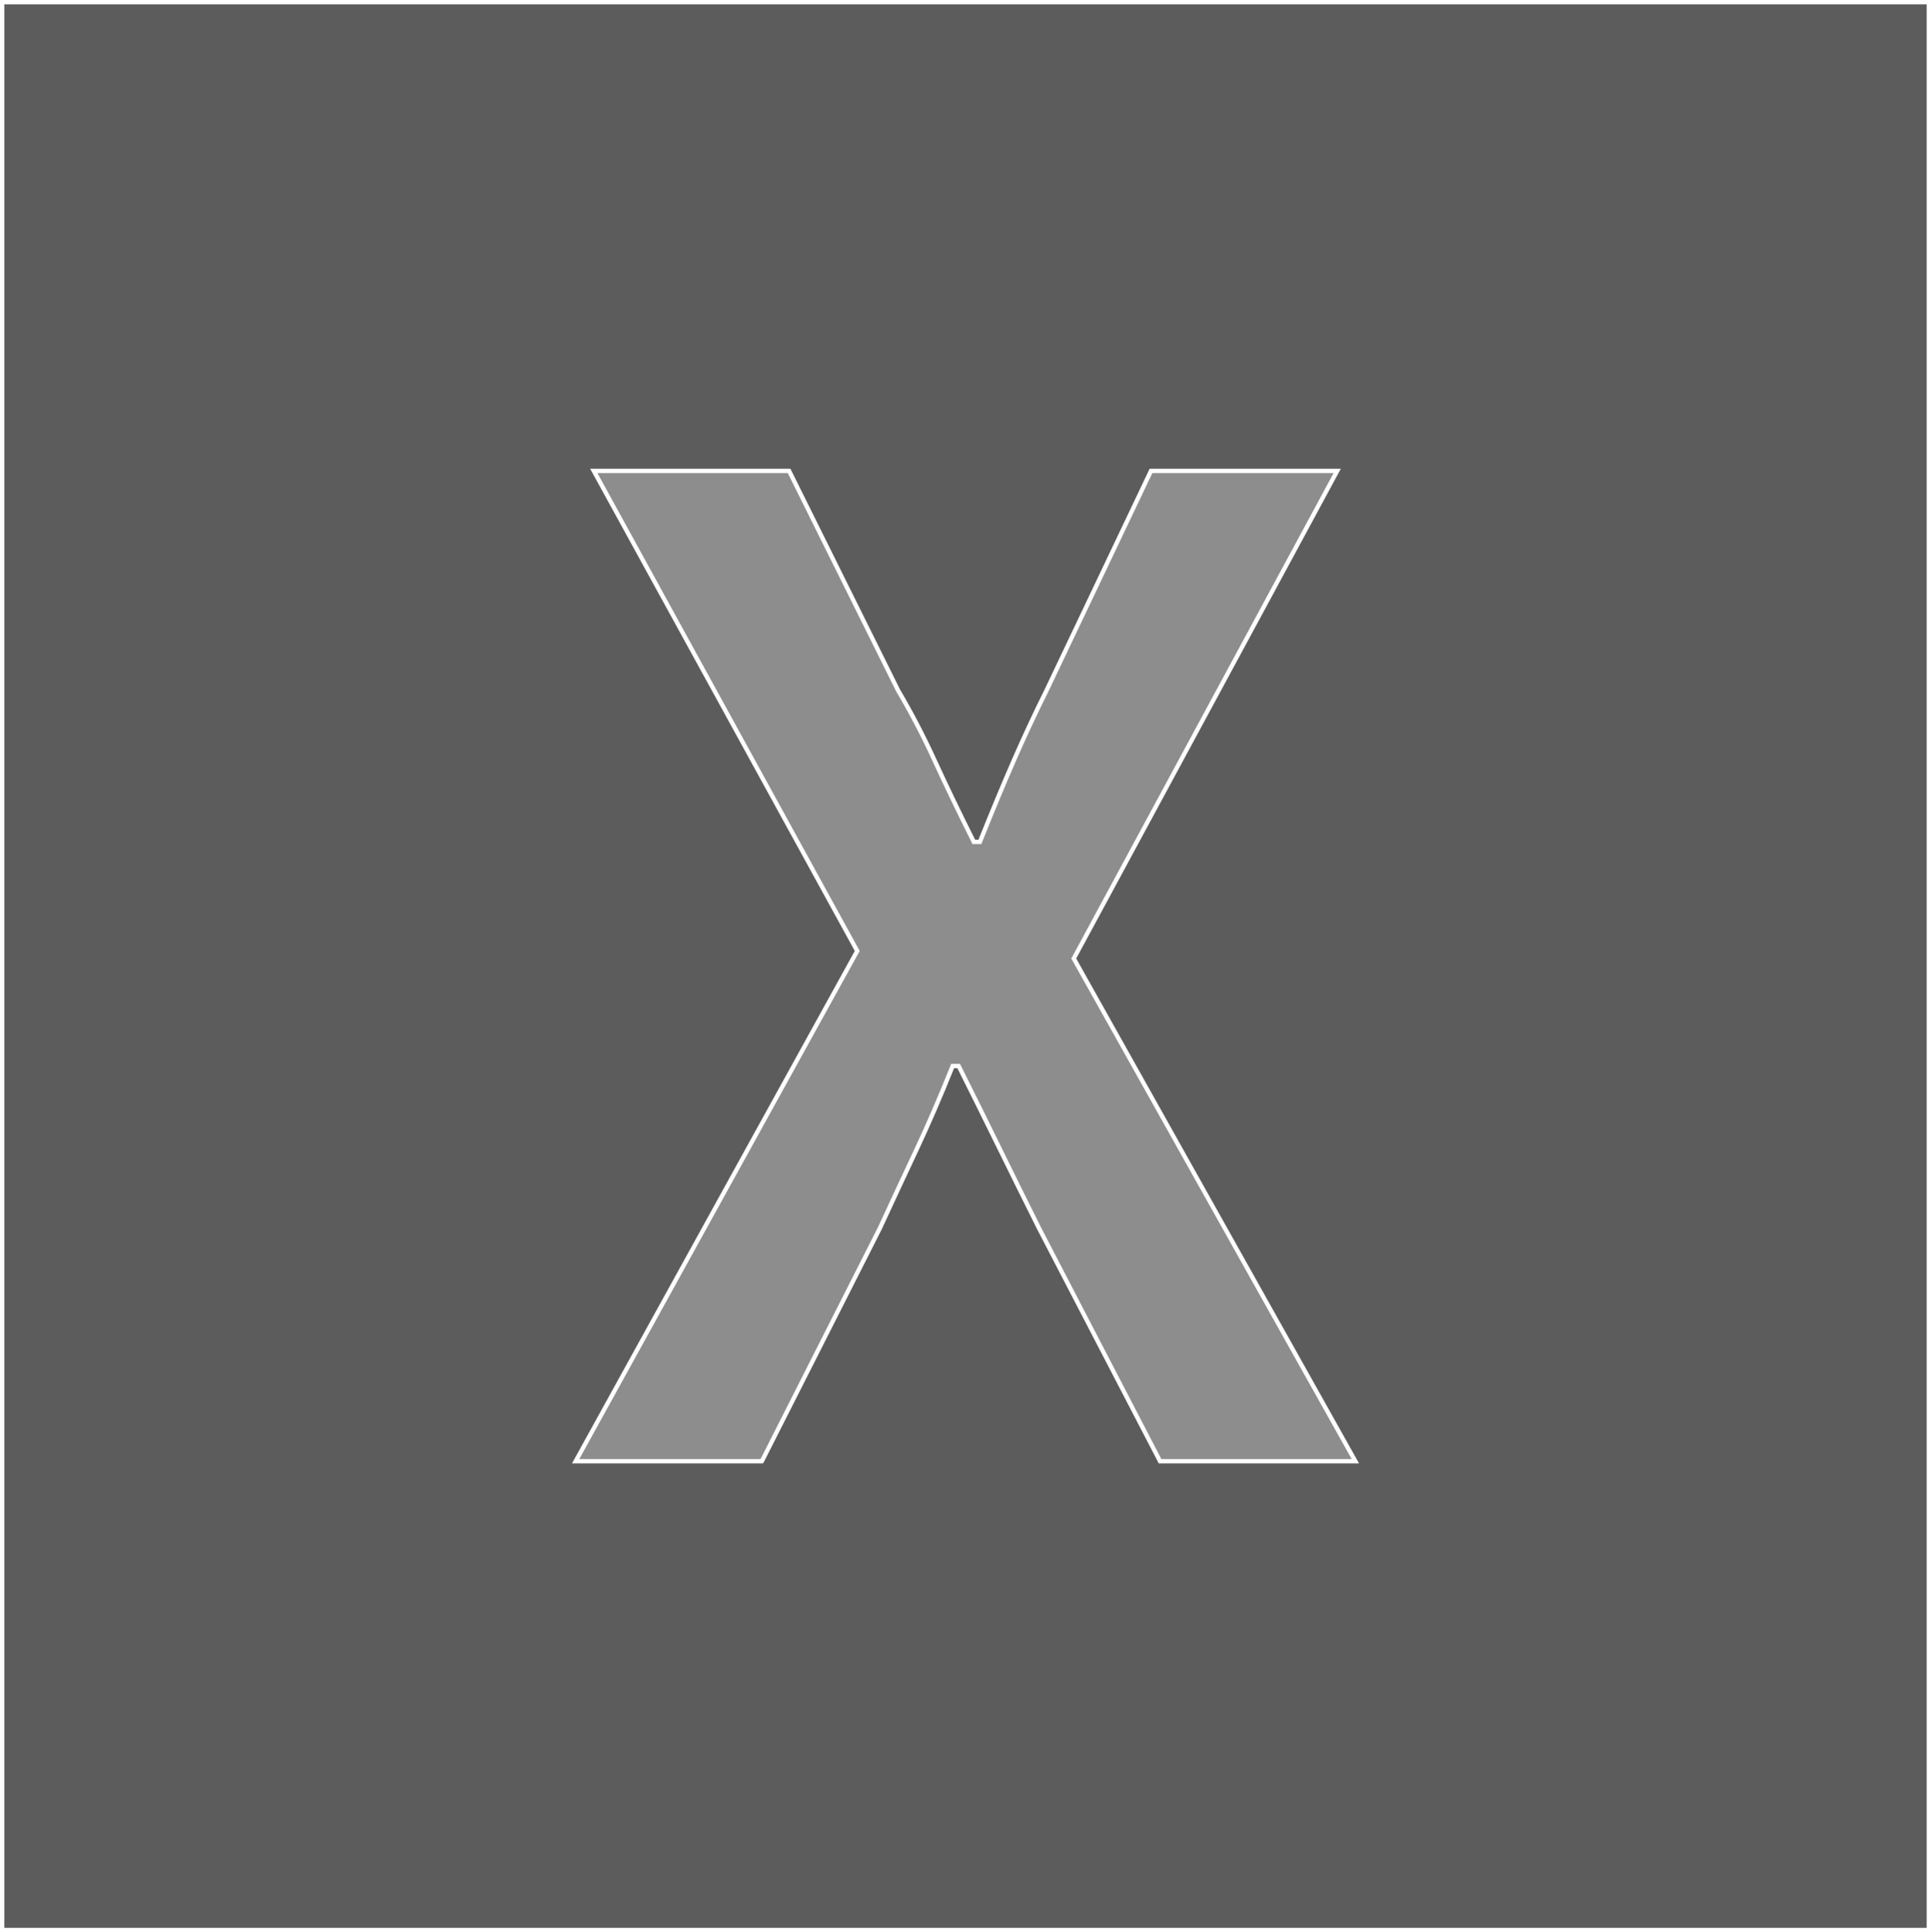 <svg xmlns="http://www.w3.org/2000/svg" viewBox="527 364 447.78 448">
    <rect x="527" y="364" width="447.78" height="448" fill="#333333" stroke="none"/>
    <path
      fill="white"
      fill-opacity="0.2"
      stroke="white"
      stroke-width="2"
      vector-effect="non-scaling-stroke"
      d="M527 364h447.78v448H527V364Z"
    />

    <path
      fill="white"
      fill-opacity="0.3"
      stroke="white"
      vector-effect="non-scaling-stroke"
      d="M703.667 702.811h-43.186l65.305-118.322-61.092-111.299h45.293l25.279 50.909q4.564 7.725 8.426 16.151 3.862 8.427 9.129 18.96h1.405q4.213-10.533 7.899-18.96 3.687-8.426 7.549-16.151L793.9 473.19h43.186l-61.092 113.055 65.305 116.566h-45.292l-28.088-54.07q-4.565-9.129-8.954-18.082-4.388-8.953-9.655-19.486h-1.404q-4.214 10.533-8.427 19.486-4.213 8.953-8.426 18.082l-27.386 54.07Z"
    />
</svg>